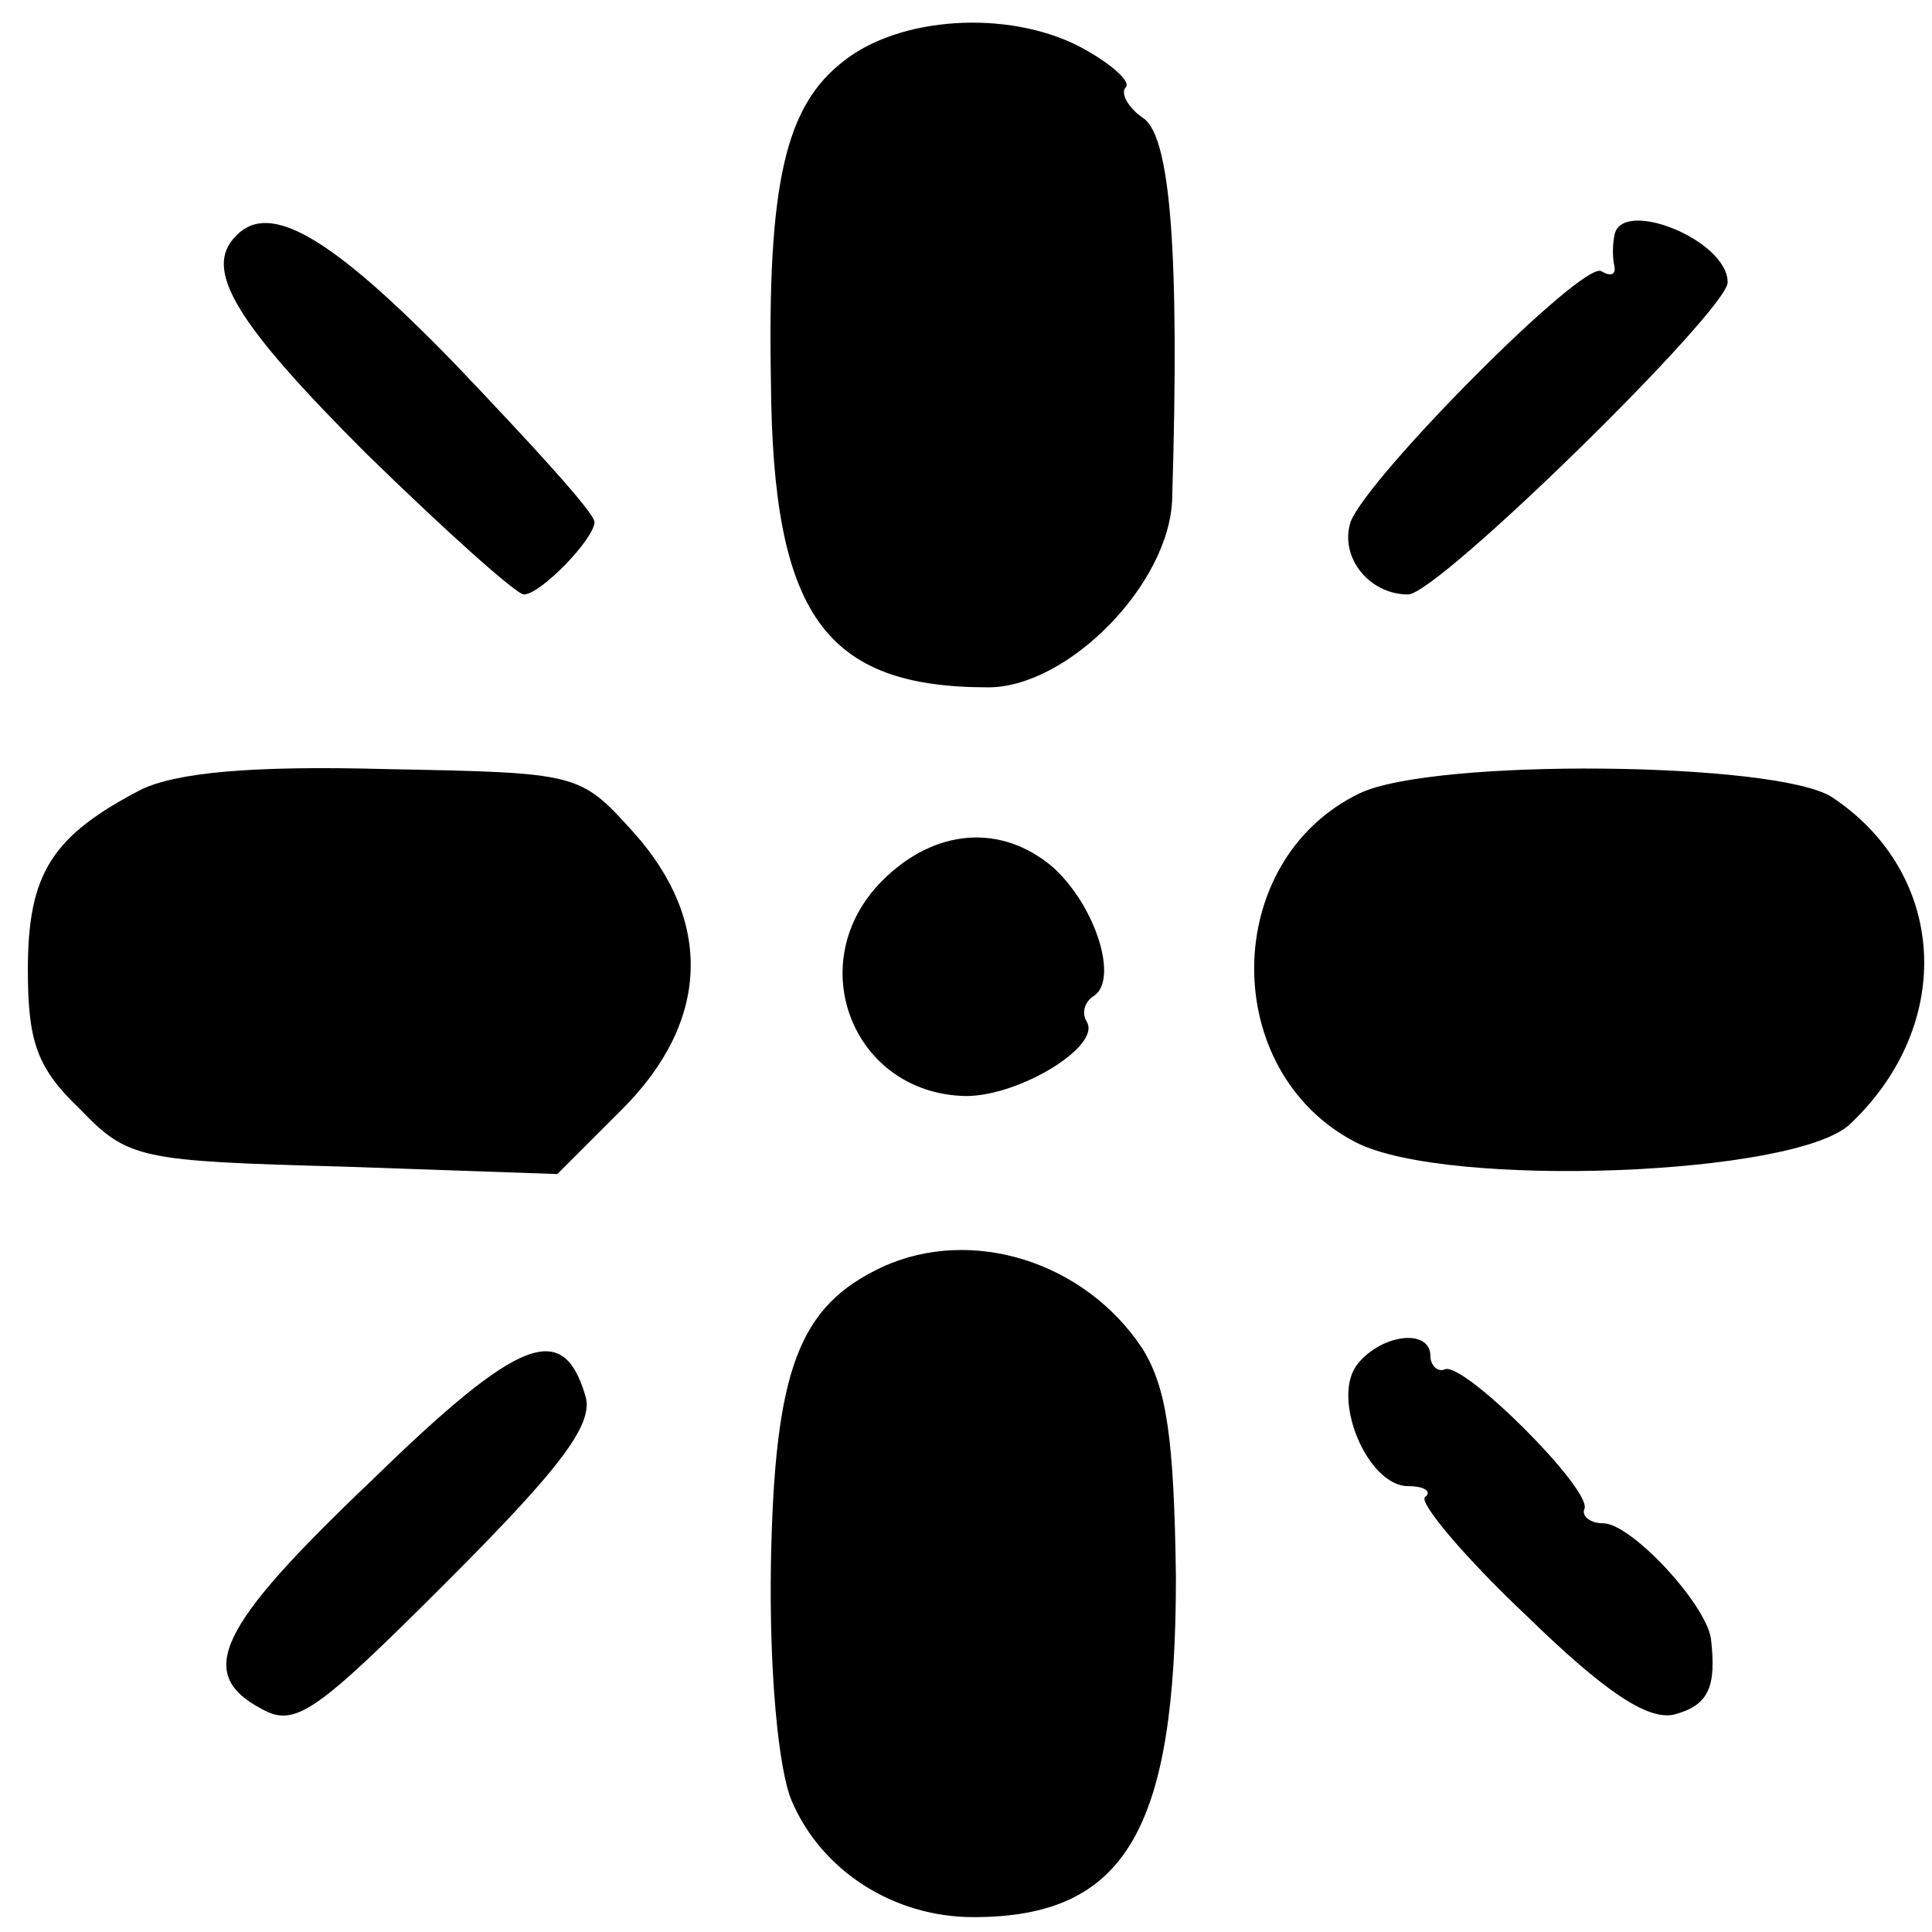 <?xml version="1.0" standalone="no"?>
<!DOCTYPE svg PUBLIC "-//W3C//DTD SVG 20010904//EN"
 "http://www.w3.org/TR/2001/REC-SVG-20010904/DTD/svg10.dtd">
<svg version="1.0" xmlns="http://www.w3.org/2000/svg"
 width="104pt" height="104pt" viewBox="0 0 104 104"
 preserveAspectRatio="xMidYMid meet">
<g transform="translate(0,104) scale(0.1,-0.1)"
fill="#000000" stroke="none">
<path d="M454 1007 c-31 -24 -41 -65 -39 -173 1 -125 29 -164 117 -164 43 0
98 56 99 102 4 132 -1 193 -15 204 -9 6 -13 14 -10 17 3 3 -8 13 -25 22 -39
20 -97 16 -127 -8z"/>
<path d="M127 913 c-18 -18 0 -47 70 -117 43 -42 81 -76 85 -76 9 0 38 30 38
39 0 5 -34 42 -75 85 -67 69 -100 88 -118 69z"/>
<path d="M869 913 c-1 -5 -1 -12 0 -16 1 -5 -2 -6 -7 -3 -10 6 -126 -111 -135
-135 -6 -19 10 -39 31 -39 16 0 172 153 172 168 0 23 -58 46 -61 25z"/>
<path d="M76 615 c-48 -25 -61 -45 -61 -97 0 -39 5 -53 28 -75 26 -27 32 -28
142 -31 l115 -4 35 35 c47 47 49 101 6 149 -29 32 -29 32 -133 34 -74 2 -113
-2 -132 -11z"/>
<path d="M732 613 c-75 -36 -76 -150 -2 -188 49 -25 237 -18 266 10 57 54 52
135 -10 176 -30 19 -214 21 -254 2z"/>
<path d="M475 566 c-44 -44 -16 -115 45 -116 29 0 73 27 65 40 -3 5 -1 11 4
14 13 9 1 48 -22 69 -28 24 -64 21 -92 -7z"/>
<path d="M475 358 c-45 -21 -58 -55 -60 -159 -1 -59 4 -111 11 -128 16 -38 55
-63 98 -63 82 0 109 47 109 183 -1 75 -5 102 -18 123 -31 47 -92 66 -140 44z"/>
<path d="M200 243 c-83 -79 -95 -104 -59 -123 18 -10 29 -2 100 69 62 62 79
85 74 100 -12 40 -35 32 -115 -46z"/>
<path d="M731 306 c-15 -18 5 -66 27 -66 9 0 13 -3 9 -6 -3 -3 21 -32 55 -64
42 -41 65 -56 79 -53 19 5 23 15 20 41 -3 19 -43 62 -58 62 -7 0 -12 4 -10 8
3 11 -64 78 -75 75 -4 -2 -8 2 -8 7 0 15 -26 12 -39 -4z"/>
</g>
</svg>
